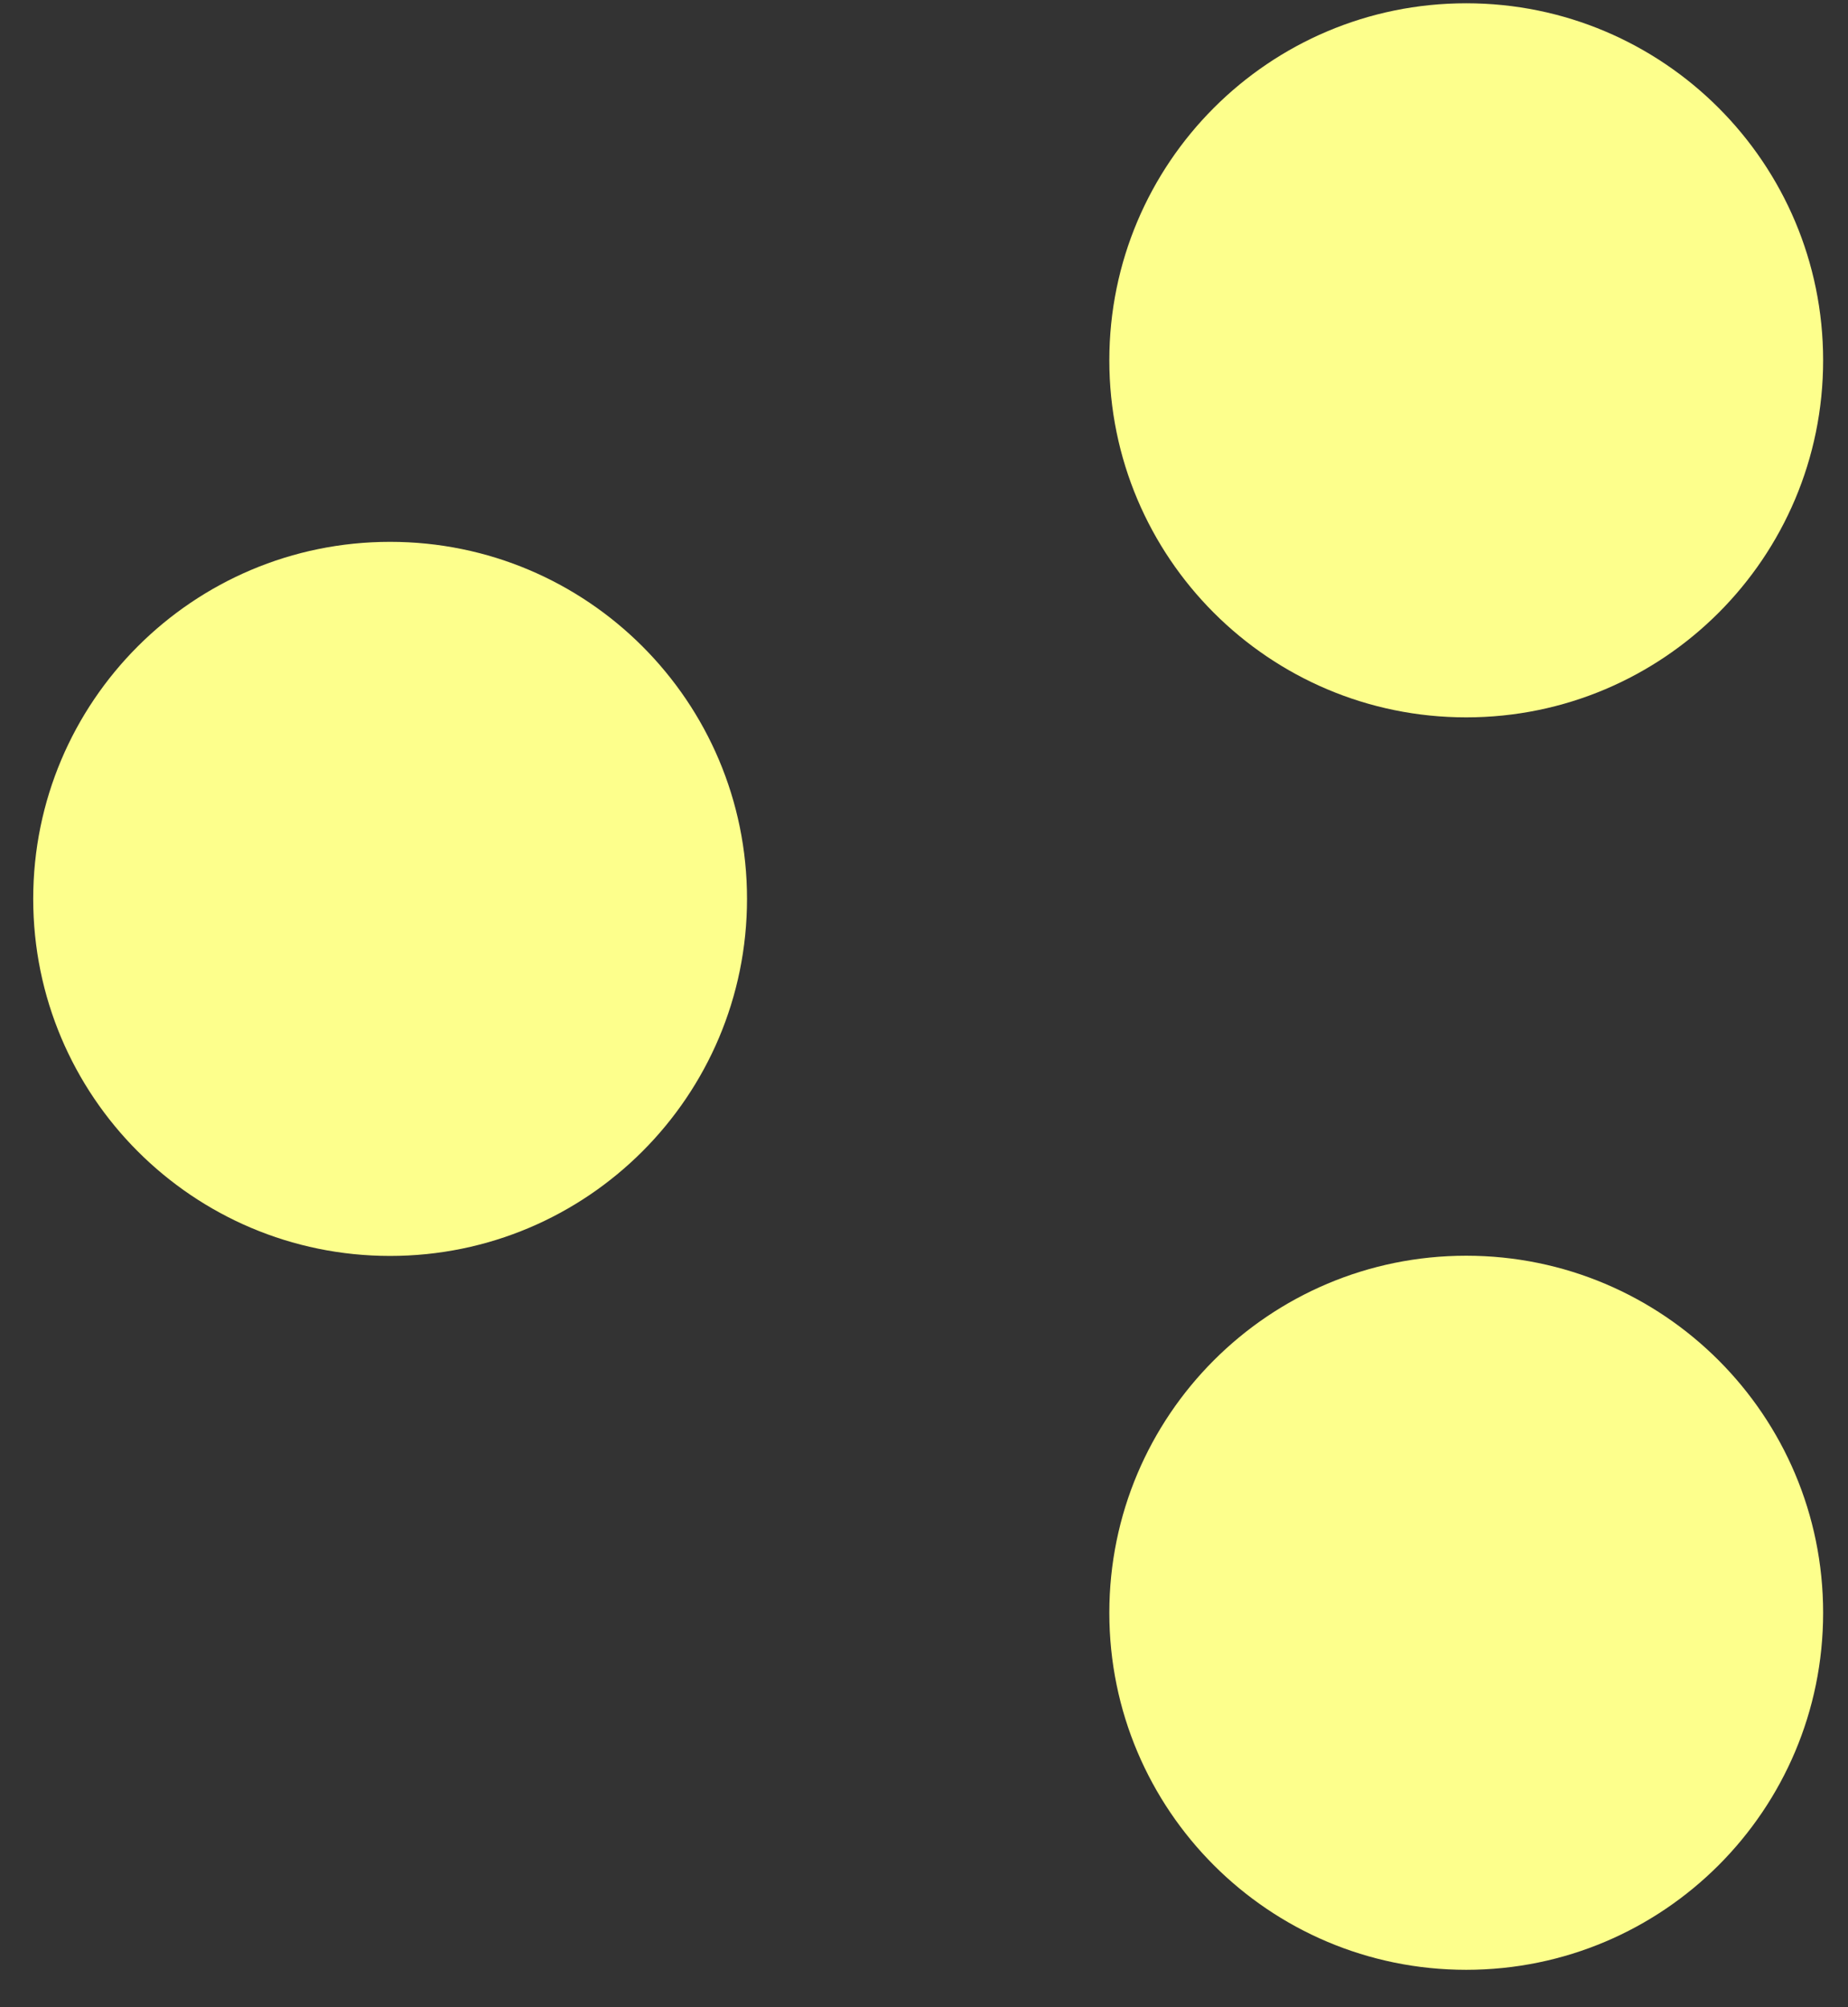 <?xml version="1.0" encoding="UTF-8"?> <svg xmlns="http://www.w3.org/2000/svg" width="35" height="38" viewBox="0 0 35 38" fill="none"><rect x="0" y="0" width="35" height="38" fill="#333333" stroke="none"/><path d="M7.388 23.777C11.121 23.777 14.148 20.75 14.148 17.017C14.148 13.284 11.121 10.258 7.388 10.258C3.655 10.258 0.629 13.284 0.629 17.017C0.629 20.75 3.655 23.777 7.388 23.777Z" fill="#FDFF8C"></path><path d="M27.769 37.292C31.502 37.292 34.529 34.266 34.529 30.533C34.529 26.799 31.502 23.773 27.769 23.773C24.036 23.773 21.01 26.799 21.01 30.533C21.01 34.266 24.036 37.292 27.769 37.292Z" fill="#FDFF8C"></path><path d="M27.769 13.581C31.502 13.581 34.529 10.555 34.529 6.822C34.529 3.089 31.502 0.062 27.769 0.062C24.036 0.062 21.01 3.089 21.01 6.822C21.01 10.555 24.036 13.581 27.769 13.581Z" fill="#FDFF8C"></path></svg> 